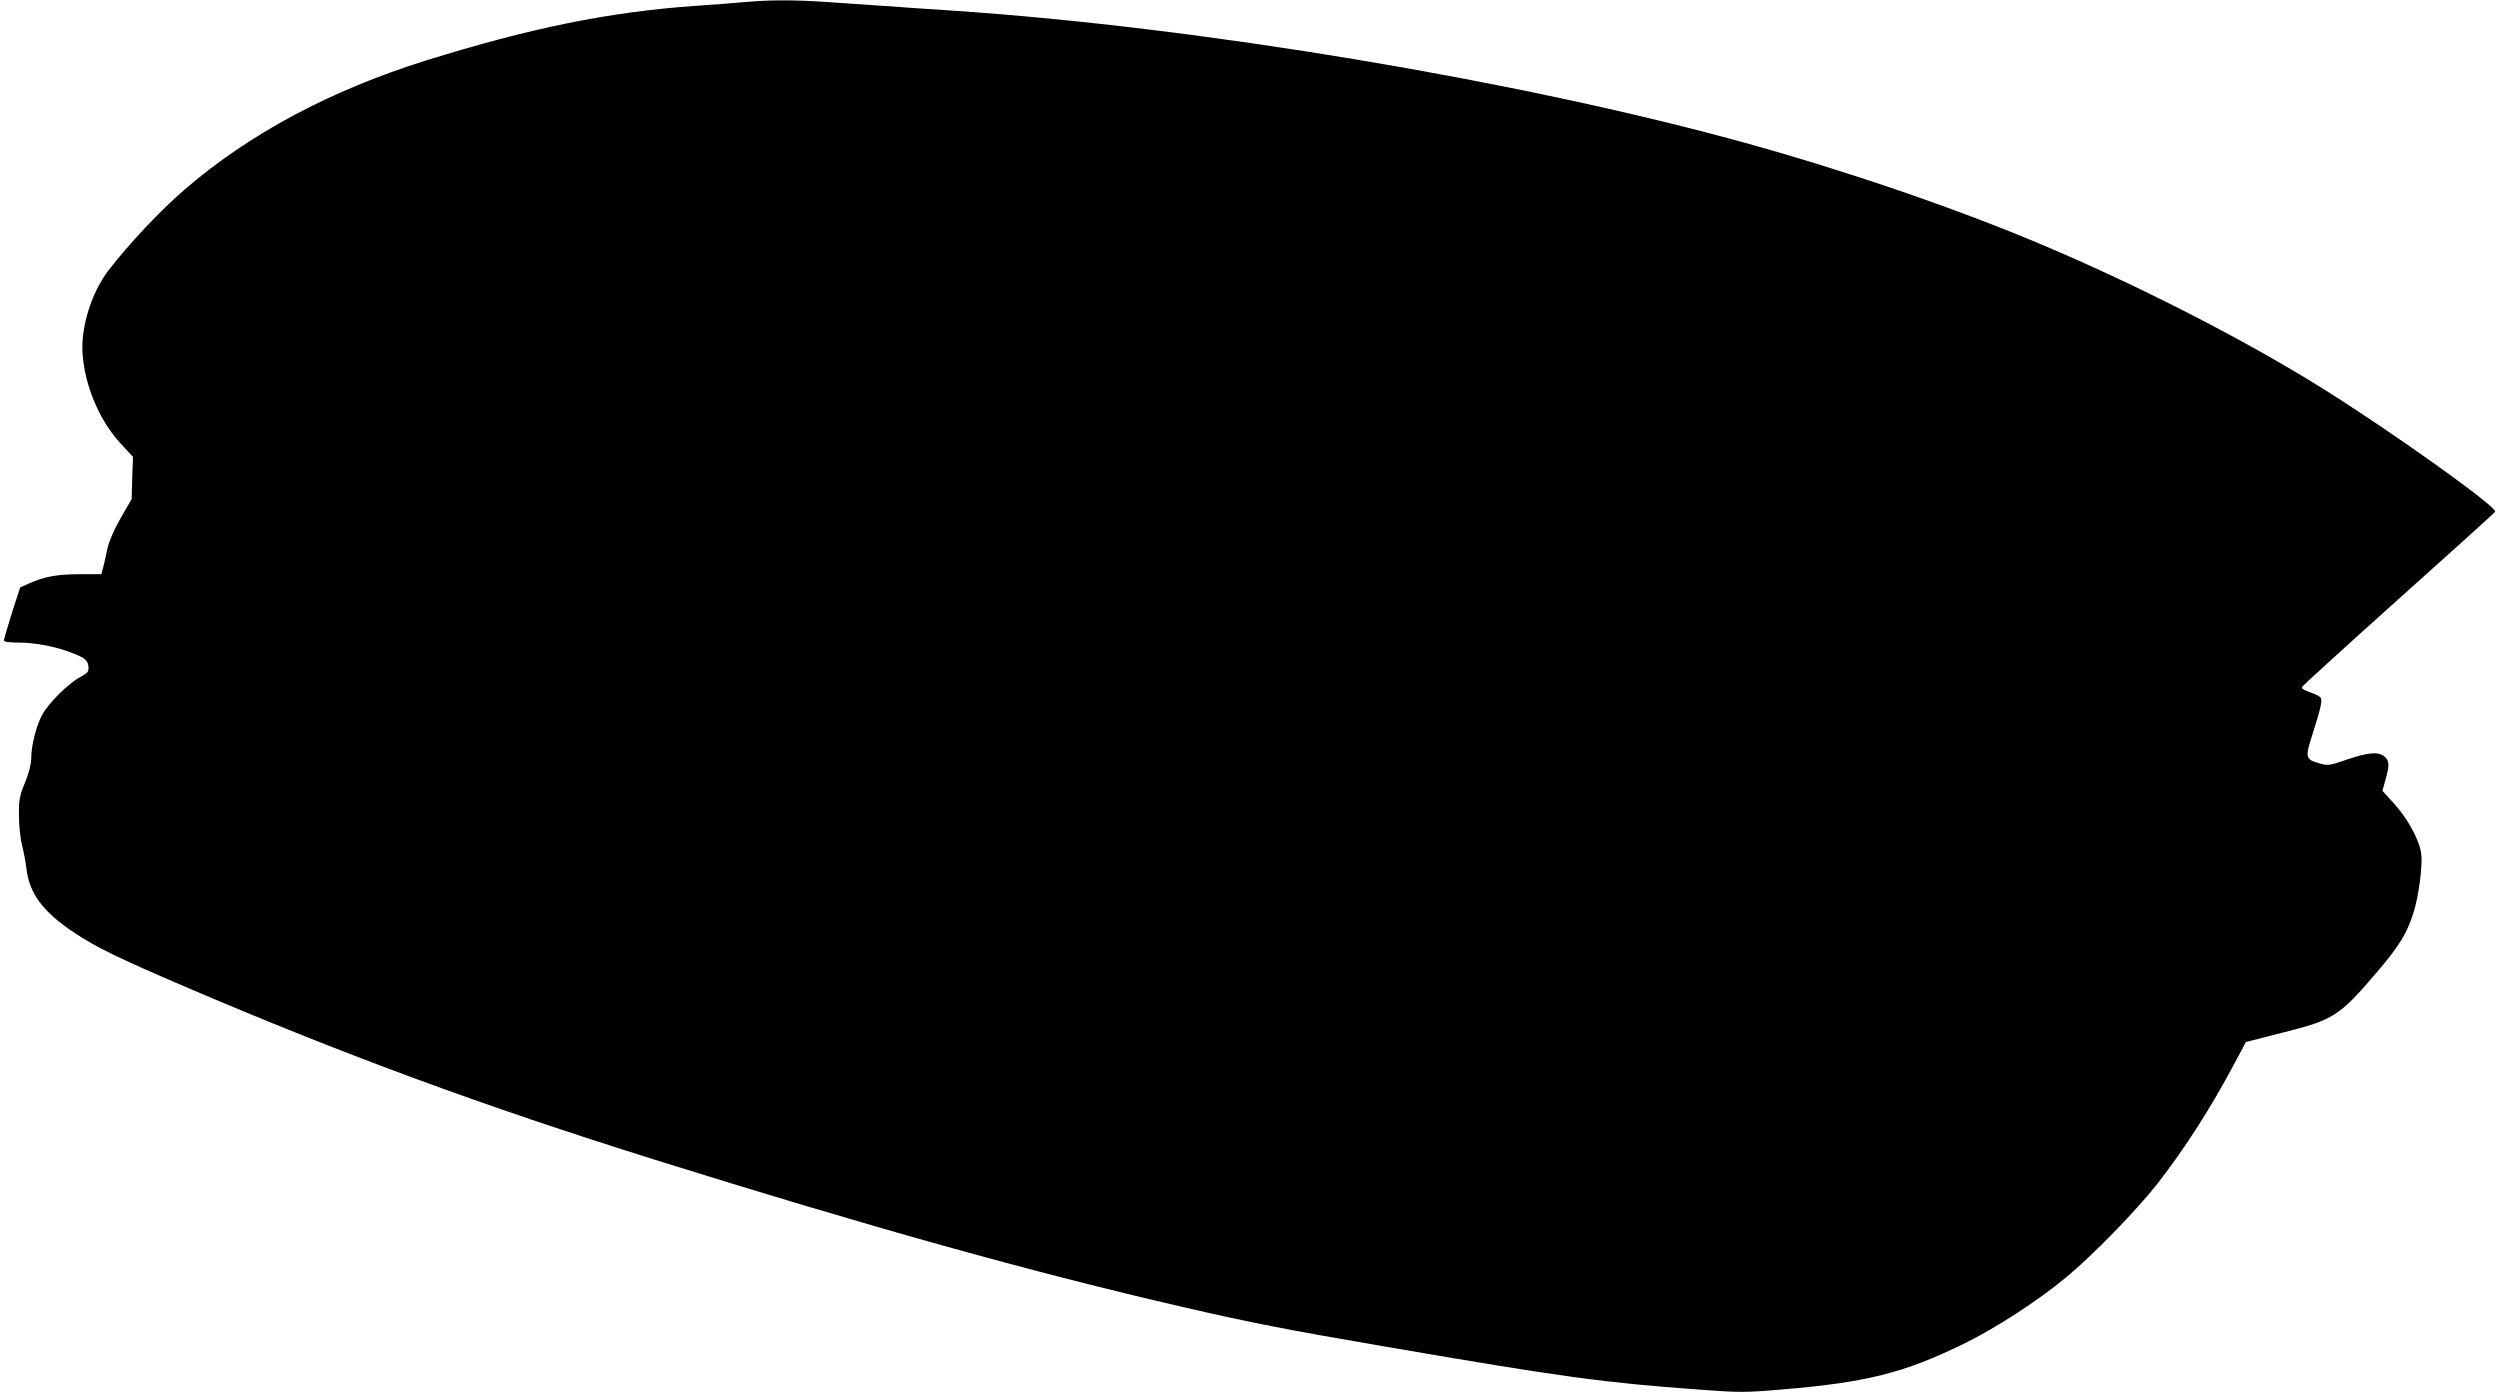 <?xml version="1.0" standalone="no"?>
<!DOCTYPE svg PUBLIC "-//W3C//DTD SVG 20010904//EN"
 "http://www.w3.org/TR/2001/REC-SVG-20010904/DTD/svg10.dtd">
<svg version="1.0" xmlns="http://www.w3.org/2000/svg"
 width="1280pt" height="713pt" viewBox="0 0 1280 713"
 preserveAspectRatio="xMidYMid meet">
<g transform="translate(0,713) scale(0.1,-0.1)"
fill="#000000" stroke="none">
<path d="M3810 7119 c-47 -4 -159 -13 -250 -19 -440 -31 -844 -113 -1380 -280
-488 -153 -904 -375 -1234 -660 -128 -110 -286 -279 -391 -415 -87 -114 -143
-293 -132 -429 12 -164 88 -342 194 -456 l64 -69 -4 -108 -3 -108 -57 -99
c-35 -61 -60 -121 -67 -155 -6 -31 -16 -73 -21 -93 l-10 -38 -112 0 c-115 0
-178 -12 -258 -47 l-46 -21 -42 -130 c-22 -71 -41 -135 -41 -141 0 -7 27 -11
74 -11 84 0 185 -19 267 -50 73 -27 89 -40 92 -74 2 -25 -4 -32 -43 -53 -59
-31 -162 -133 -194 -193 -30 -55 -56 -156 -56 -222 0 -29 -12 -76 -32 -125
-28 -68 -32 -90 -31 -168 0 -49 7 -117 15 -150 9 -33 19 -87 23 -120 14 -129
84 -223 246 -331 111 -74 230 -132 574 -279 801 -343 1511 -605 2395 -882
1100 -344 1937 -578 2715 -757 338 -78 527 -115 1030 -201 906 -156 1114 -184
1608 -220 200 -15 235 -15 410 0 442 36 635 85 944 236 164 81 376 218 524
341 132 109 360 343 467 480 141 182 269 381 395 618 l56 105 192 49 c256 64
287 84 476 305 119 140 157 202 191 311 26 84 46 236 39 295 -7 69 -68 182
-138 259 l-61 67 16 58 c21 75 20 94 -5 117 -30 27 -85 22 -196 -16 -87 -30
-94 -31 -139 -18 -70 20 -73 29 -34 149 41 128 50 168 43 185 -2 7 -27 20 -54
29 -35 12 -47 20 -42 29 5 7 227 210 495 450 268 240 490 440 493 446 14 22
-520 404 -888 634 -394 246 -941 526 -1432 733 -442 187 -1004 379 -1525 523
-1155 318 -2785 590 -4045 675 -121 8 -285 19 -365 25 -80 5 -211 14 -291 20
-164 11 -293 11 -419 -1z"/>
</g>
</svg>
